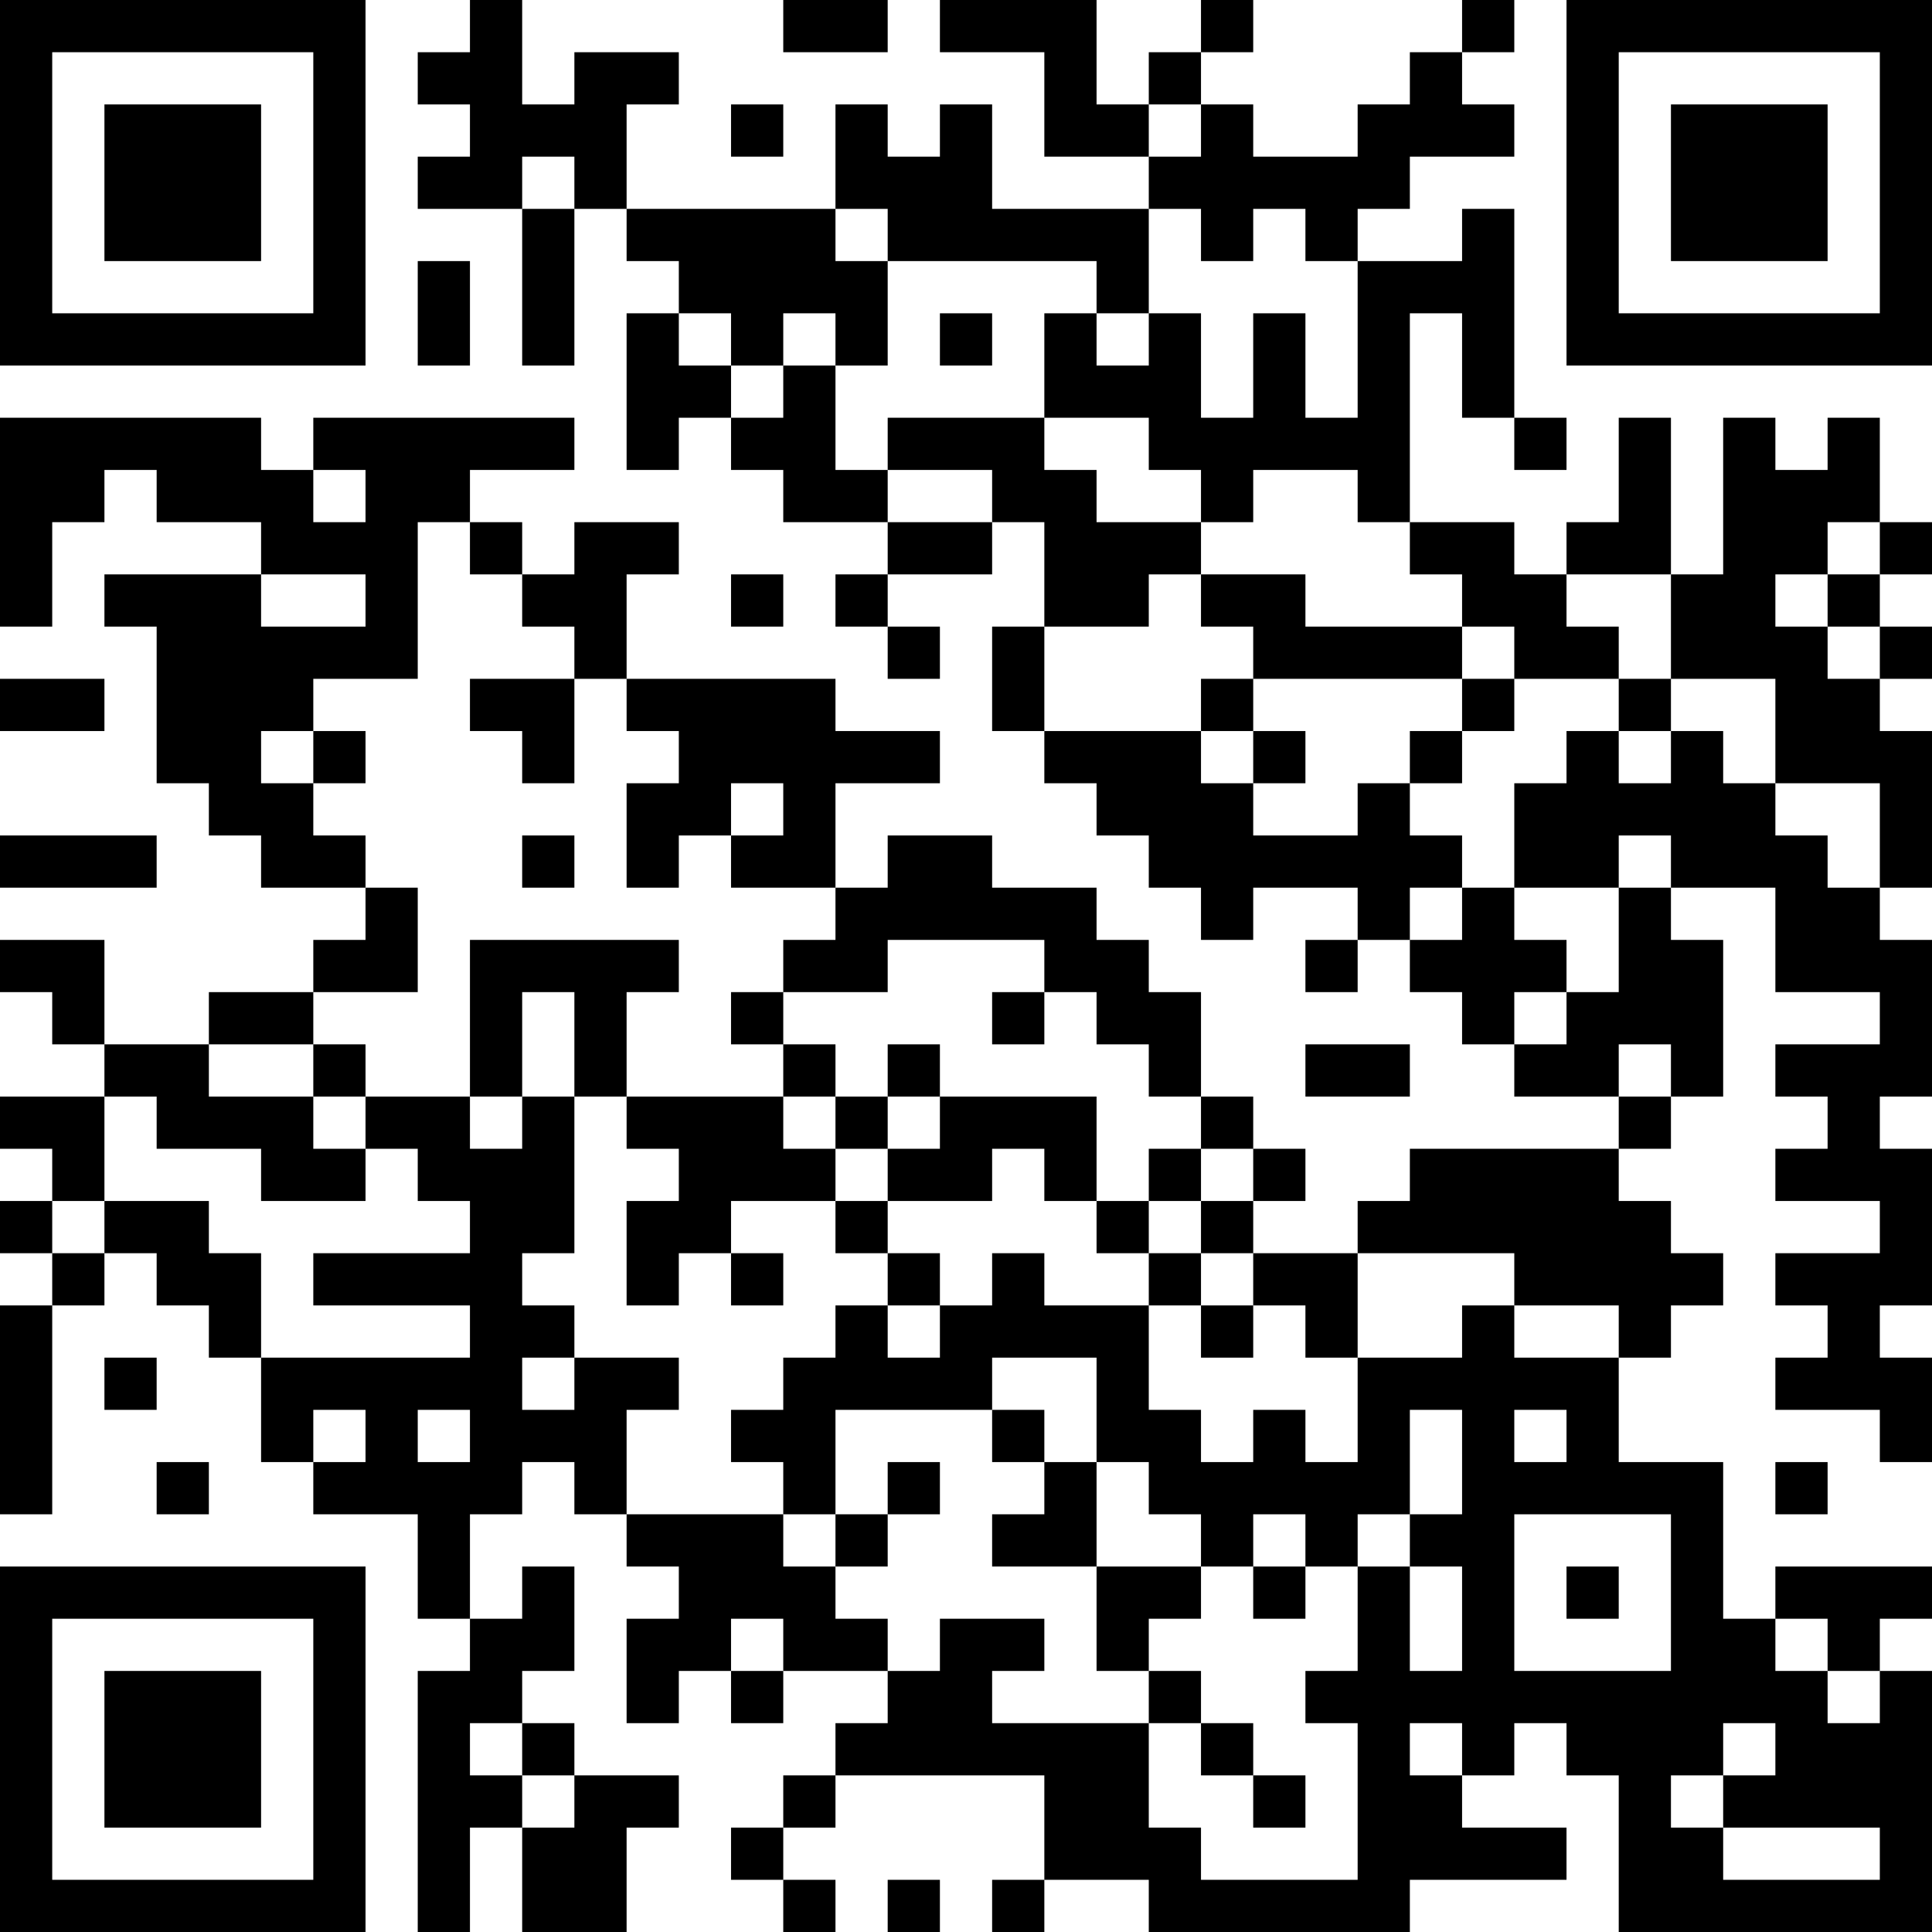 <?xml version="1.0" encoding="UTF-8"?>
<svg xmlns="http://www.w3.org/2000/svg" version="1.1" width="400" height="400" viewBox="0 0 400 400"><rect x="0" y="0" width="400" height="400" fill="#ffffff"/><g transform="scale(10.811)"><g transform="translate(0,0)"><path fill-rule="evenodd" d="M9 0L9 1L8 1L8 2L9 2L9 3L8 3L8 4L10 4L10 7L11 7L11 4L12 4L12 5L13 5L13 6L12 6L12 9L13 9L13 8L14 8L14 9L15 9L15 10L17 10L17 11L16 11L16 12L17 12L17 13L18 13L18 12L17 12L17 11L19 11L19 10L20 10L20 12L19 12L19 14L20 14L20 15L21 15L21 16L22 16L22 17L23 17L23 18L24 18L24 17L26 17L26 18L25 18L25 19L26 19L26 18L27 18L27 19L28 19L28 20L29 20L29 21L31 21L31 22L27 22L27 23L26 23L26 24L24 24L24 23L25 23L25 22L24 22L24 21L23 21L23 19L22 19L22 18L21 18L21 17L19 17L19 16L17 16L17 17L16 17L16 15L18 15L18 14L16 14L16 13L12 13L12 11L13 11L13 10L11 10L11 11L10 11L10 10L9 10L9 9L11 9L11 8L6 8L6 9L5 9L5 8L0 8L0 12L1 12L1 10L2 10L2 9L3 9L3 10L5 10L5 11L2 11L2 12L3 12L3 15L4 15L4 16L5 16L5 17L7 17L7 18L6 18L6 19L4 19L4 20L2 20L2 18L0 18L0 19L1 19L1 20L2 20L2 21L0 21L0 22L1 22L1 23L0 23L0 24L1 24L1 25L0 25L0 29L1 29L1 25L2 25L2 24L3 24L3 25L4 25L4 26L5 26L5 28L6 28L6 29L8 29L8 31L9 31L9 32L8 32L8 37L9 37L9 35L10 35L10 37L12 37L12 35L13 35L13 34L11 34L11 33L10 33L10 32L11 32L11 30L10 30L10 31L9 31L9 29L10 29L10 28L11 28L11 29L12 29L12 30L13 30L13 31L12 31L12 33L13 33L13 32L14 32L14 33L15 33L15 32L17 32L17 33L16 33L16 34L15 34L15 35L14 35L14 36L15 36L15 37L16 37L16 36L15 36L15 35L16 35L16 34L20 34L20 36L19 36L19 37L20 37L20 36L22 36L22 37L27 37L27 36L30 36L30 35L28 35L28 34L29 34L29 33L30 33L30 34L31 34L31 37L37 37L37 32L36 32L36 31L37 31L37 30L34 30L34 31L33 31L33 28L31 28L31 26L32 26L32 25L33 25L33 24L32 24L32 23L31 23L31 22L32 22L32 21L33 21L33 18L32 18L32 17L34 17L34 19L36 19L36 20L34 20L34 21L35 21L35 22L34 22L34 23L36 23L36 24L34 24L34 25L35 25L35 26L34 26L34 27L36 27L36 28L37 28L37 26L36 26L36 25L37 25L37 22L36 22L36 21L37 21L37 18L36 18L36 17L37 17L37 14L36 14L36 13L37 13L37 12L36 12L36 11L37 11L37 10L36 10L36 8L35 8L35 9L34 9L34 8L33 8L33 11L32 11L32 8L31 8L31 10L30 10L30 11L29 11L29 10L27 10L27 6L28 6L28 8L29 8L29 9L30 9L30 8L29 8L29 4L28 4L28 5L26 5L26 4L27 4L27 3L29 3L29 2L28 2L28 1L29 1L29 0L28 0L28 1L27 1L27 2L26 2L26 3L24 3L24 2L23 2L23 1L24 1L24 0L23 0L23 1L22 1L22 2L21 2L21 0L18 0L18 1L20 1L20 3L22 3L22 4L19 4L19 2L18 2L18 3L17 3L17 2L16 2L16 4L12 4L12 2L13 2L13 1L11 1L11 2L10 2L10 0ZM15 0L15 1L17 1L17 0ZM14 2L14 3L15 3L15 2ZM22 2L22 3L23 3L23 2ZM10 3L10 4L11 4L11 3ZM16 4L16 5L17 5L17 7L16 7L16 6L15 6L15 7L14 7L14 6L13 6L13 7L14 7L14 8L15 8L15 7L16 7L16 9L17 9L17 10L19 10L19 9L17 9L17 8L20 8L20 9L21 9L21 10L23 10L23 11L22 11L22 12L20 12L20 14L23 14L23 15L24 15L24 16L26 16L26 15L27 15L27 16L28 16L28 17L27 17L27 18L28 18L28 17L29 17L29 18L30 18L30 19L29 19L29 20L30 20L30 19L31 19L31 17L32 17L32 16L31 16L31 17L29 17L29 15L30 15L30 14L31 14L31 15L32 15L32 14L33 14L33 15L34 15L34 16L35 16L35 17L36 17L36 15L34 15L34 13L32 13L32 11L30 11L30 12L31 12L31 13L29 13L29 12L28 12L28 11L27 11L27 10L26 10L26 9L24 9L24 10L23 10L23 9L22 9L22 8L20 8L20 6L21 6L21 7L22 7L22 6L23 6L23 8L24 8L24 6L25 6L25 8L26 8L26 5L25 5L25 4L24 4L24 5L23 5L23 4L22 4L22 6L21 6L21 5L17 5L17 4ZM8 5L8 7L9 7L9 5ZM18 6L18 7L19 7L19 6ZM6 9L6 10L7 10L7 9ZM8 10L8 13L6 13L6 14L5 14L5 15L6 15L6 16L7 16L7 17L8 17L8 19L6 19L6 20L4 20L4 21L6 21L6 22L7 22L7 23L5 23L5 22L3 22L3 21L2 21L2 23L1 23L1 24L2 24L2 23L4 23L4 24L5 24L5 26L9 26L9 25L6 25L6 24L9 24L9 23L8 23L8 22L7 22L7 21L9 21L9 22L10 22L10 21L11 21L11 24L10 24L10 25L11 25L11 26L10 26L10 27L11 27L11 26L13 26L13 27L12 27L12 29L15 29L15 30L16 30L16 31L17 31L17 32L18 32L18 31L20 31L20 32L19 32L19 33L22 33L22 35L23 35L23 36L26 36L26 33L25 33L25 32L26 32L26 30L27 30L27 32L28 32L28 30L27 30L27 29L28 29L28 27L27 27L27 29L26 29L26 30L25 30L25 29L24 29L24 30L23 30L23 29L22 29L22 28L21 28L21 26L19 26L19 27L16 27L16 29L15 29L15 28L14 28L14 27L15 27L15 26L16 26L16 25L17 25L17 26L18 26L18 25L19 25L19 24L20 24L20 25L22 25L22 27L23 27L23 28L24 28L24 27L25 27L25 28L26 28L26 26L28 26L28 25L29 25L29 26L31 26L31 25L29 25L29 24L26 24L26 26L25 26L25 25L24 25L24 24L23 24L23 23L24 23L24 22L23 22L23 21L22 21L22 20L21 20L21 19L20 19L20 18L17 18L17 19L15 19L15 18L16 18L16 17L14 17L14 16L15 16L15 15L14 15L14 16L13 16L13 17L12 17L12 15L13 15L13 14L12 14L12 13L11 13L11 12L10 12L10 11L9 11L9 10ZM35 10L35 11L34 11L34 12L35 12L35 13L36 13L36 12L35 12L35 11L36 11L36 10ZM5 11L5 12L7 12L7 11ZM14 11L14 12L15 12L15 11ZM23 11L23 12L24 12L24 13L23 13L23 14L24 14L24 15L25 15L25 14L24 14L24 13L28 13L28 14L27 14L27 15L28 15L28 14L29 14L29 13L28 13L28 12L25 12L25 11ZM0 13L0 14L2 14L2 13ZM9 13L9 14L10 14L10 15L11 15L11 13ZM31 13L31 14L32 14L32 13ZM6 14L6 15L7 15L7 14ZM0 16L0 17L3 17L3 16ZM10 16L10 17L11 17L11 16ZM9 18L9 21L10 21L10 19L11 19L11 21L12 21L12 22L13 22L13 23L12 23L12 25L13 25L13 24L14 24L14 25L15 25L15 24L14 24L14 23L16 23L16 24L17 24L17 25L18 25L18 24L17 24L17 23L19 23L19 22L20 22L20 23L21 23L21 24L22 24L22 25L23 25L23 26L24 26L24 25L23 25L23 24L22 24L22 23L23 23L23 22L22 22L22 23L21 23L21 21L18 21L18 20L17 20L17 21L16 21L16 20L15 20L15 19L14 19L14 20L15 20L15 21L12 21L12 19L13 19L13 18ZM19 19L19 20L20 20L20 19ZM6 20L6 21L7 21L7 20ZM25 20L25 21L27 21L27 20ZM31 20L31 21L32 21L32 20ZM15 21L15 22L16 22L16 23L17 23L17 22L18 22L18 21L17 21L17 22L16 22L16 21ZM2 26L2 27L3 27L3 26ZM6 27L6 28L7 28L7 27ZM8 27L8 28L9 28L9 27ZM19 27L19 28L20 28L20 29L19 29L19 30L21 30L21 32L22 32L22 33L23 33L23 34L24 34L24 35L25 35L25 34L24 34L24 33L23 33L23 32L22 32L22 31L23 31L23 30L21 30L21 28L20 28L20 27ZM29 27L29 28L30 28L30 27ZM3 28L3 29L4 29L4 28ZM17 28L17 29L16 29L16 30L17 30L17 29L18 29L18 28ZM34 28L34 29L35 29L35 28ZM29 29L29 32L32 32L32 29ZM24 30L24 31L25 31L25 30ZM30 30L30 31L31 31L31 30ZM14 31L14 32L15 32L15 31ZM34 31L34 32L35 32L35 33L36 33L36 32L35 32L35 31ZM9 33L9 34L10 34L10 35L11 35L11 34L10 34L10 33ZM27 33L27 34L28 34L28 33ZM33 33L33 34L32 34L32 35L33 35L33 36L36 36L36 35L33 35L33 34L34 34L34 33ZM17 36L17 37L18 37L18 36ZM0 0L0 7L7 7L7 0ZM1 1L1 6L6 6L6 1ZM2 2L2 5L5 5L5 2ZM30 0L30 7L37 7L37 0ZM31 1L31 6L36 6L36 1ZM32 2L32 5L35 5L35 2ZM0 30L0 37L7 37L7 30ZM1 31L1 36L6 36L6 31ZM2 32L2 35L5 35L5 32Z" fill="#000000"/></g></g></svg>
